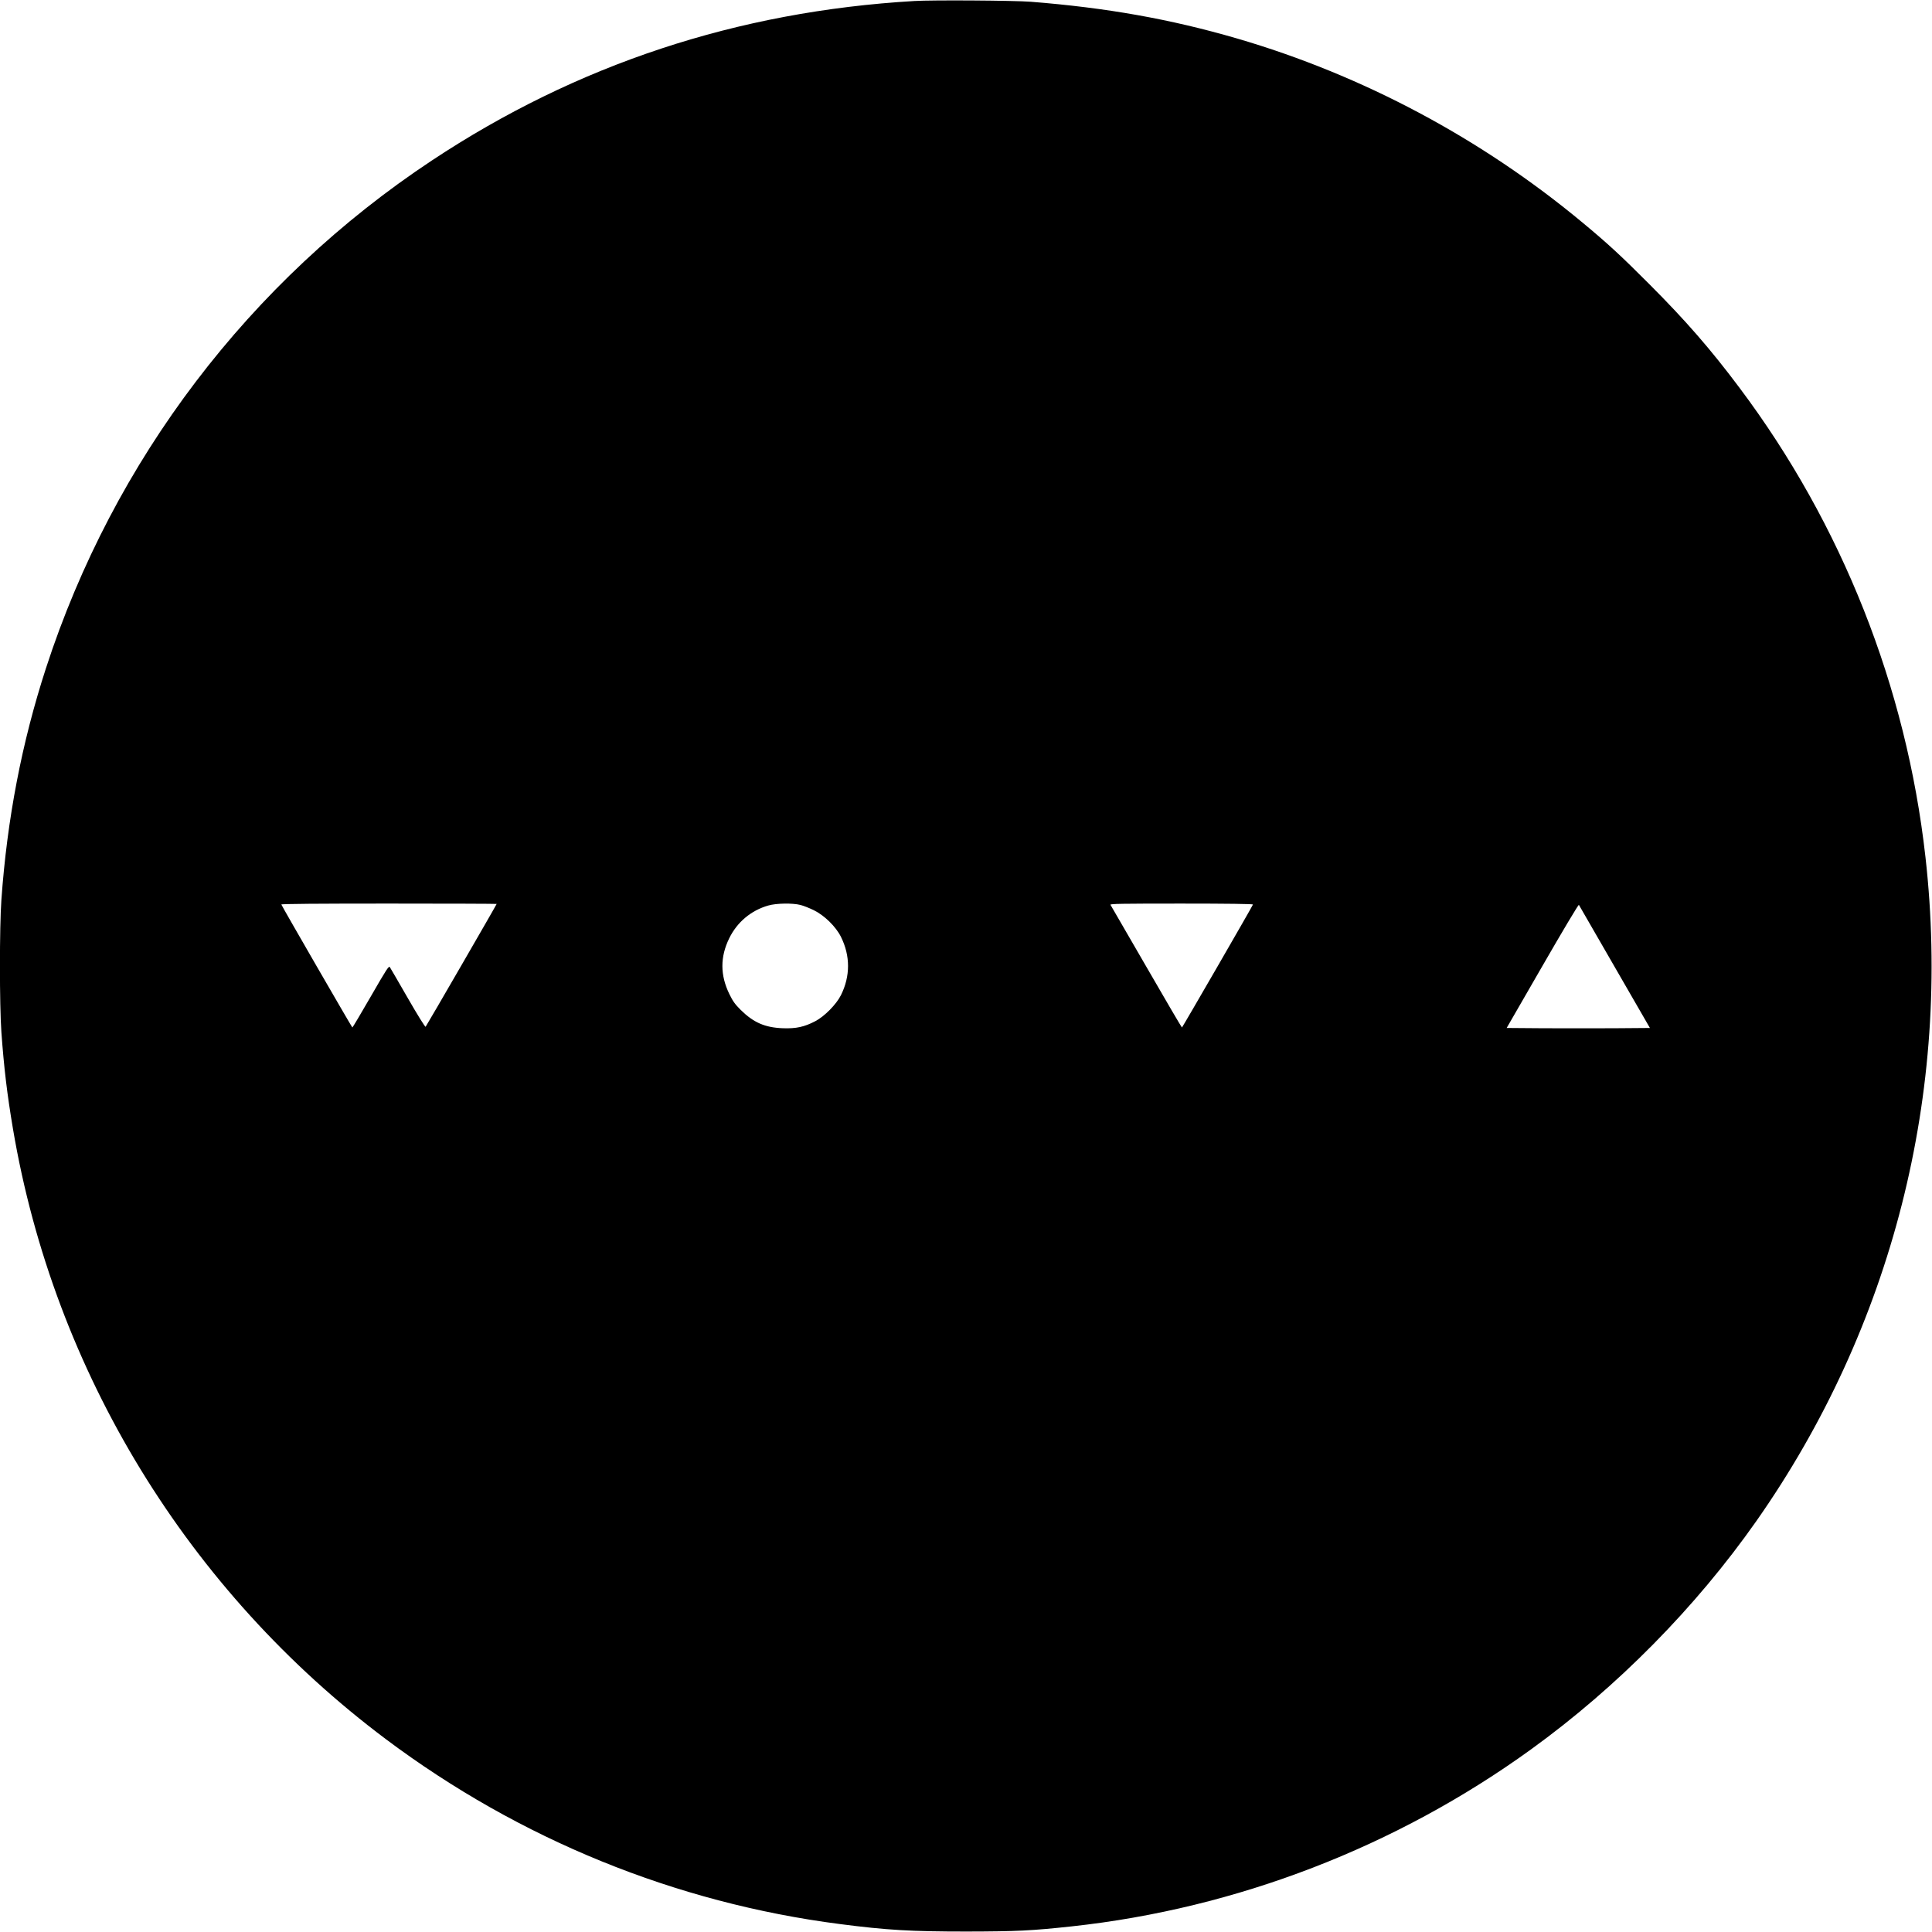 <svg version="1" xmlns="http://www.w3.org/2000/svg" width="2785.333" height="2785.333" viewBox="0 0 2089 2089"><path d="M988.5 1.1C797.3 12.3 623.5 69.8 467 173.5c-197.2 130.6-344.3 324.1-417.3 549C23.6 802.8 7.7 885.6 1.5 973c-2.1 29.6-2.1 113.4 0 143 2.8 38.7 6.1 66.5 12.5 104.5 44.4 262.6 189.2 499.6 403.5 660.2 144.3 108.1 313 176.8 490.5 199.7 51 6.6 76.9 8.1 137 8.1 54.7-.1 70.5-.9 114-5.6 178-19.3 350.7-85.9 496.5-191.4 93.2-67.4 178-153.4 243.7-247 146.7-209.1 211.4-463.4 182.7-718-20.7-183.9-90.2-359.4-200.9-507-31.5-42.1-58.2-72.7-97.5-112.1-30.5-30.6-45.1-44.1-72-66.4-109.5-91.2-238.3-159.8-374-199.4-72.2-21-140.9-33.2-223-39.7-18.1-1.4-106.5-2-126-.8zM537 977.4c0 .7-75.9 131.9-76.8 132.8-.5.5-8.7-12.6-19.2-30.9-10.1-17.5-18.8-32.6-19.5-33.6-1.1-1.6-3.7 2.5-20.6 31.8-10.6 18.4-19.6 33.5-19.9 33.5-.5-.1-76.1-130.9-76.8-133-.2-.7 40.5-1 116.2-1 64.1 0 116.6.2 116.6.4zm328.5 1.1c3.3.8 9.8 3.4 14.5 5.7 11.4 5.6 23.8 17.7 29.3 28.8 10.2 20.5 10.2 42.5 0 63-5 10-17.8 23-27.8 28.2-11.8 6.2-20.8 8.1-34.9 7.6-19.4-.7-31.8-6.1-45.7-19.8-6.2-6.2-8.5-9.4-12.2-17-10.1-20.6-10.1-40.3-.2-60.5 8.5-17.4 23.6-30.1 42.2-35.4 8.6-2.5 26.2-2.8 34.8-.6zm489.3-.5c-.7 2.1-76.3 132.9-76.8 133-.3 0-17.7-29.6-38.5-65.7-20.9-36.1-38.4-66.2-38.8-67-.7-1.1 12.4-1.3 76.8-1.3 49.5 0 77.5.4 77.3 1zm391.1 67.5l38.1 66-38.4.3c-21.2.1-56 .1-77.5 0l-39-.3 38.7-67.1c21.3-37 39-66.7 39.4-66 .3.6 17.8 30.8 38.7 67.1z"/></svg>